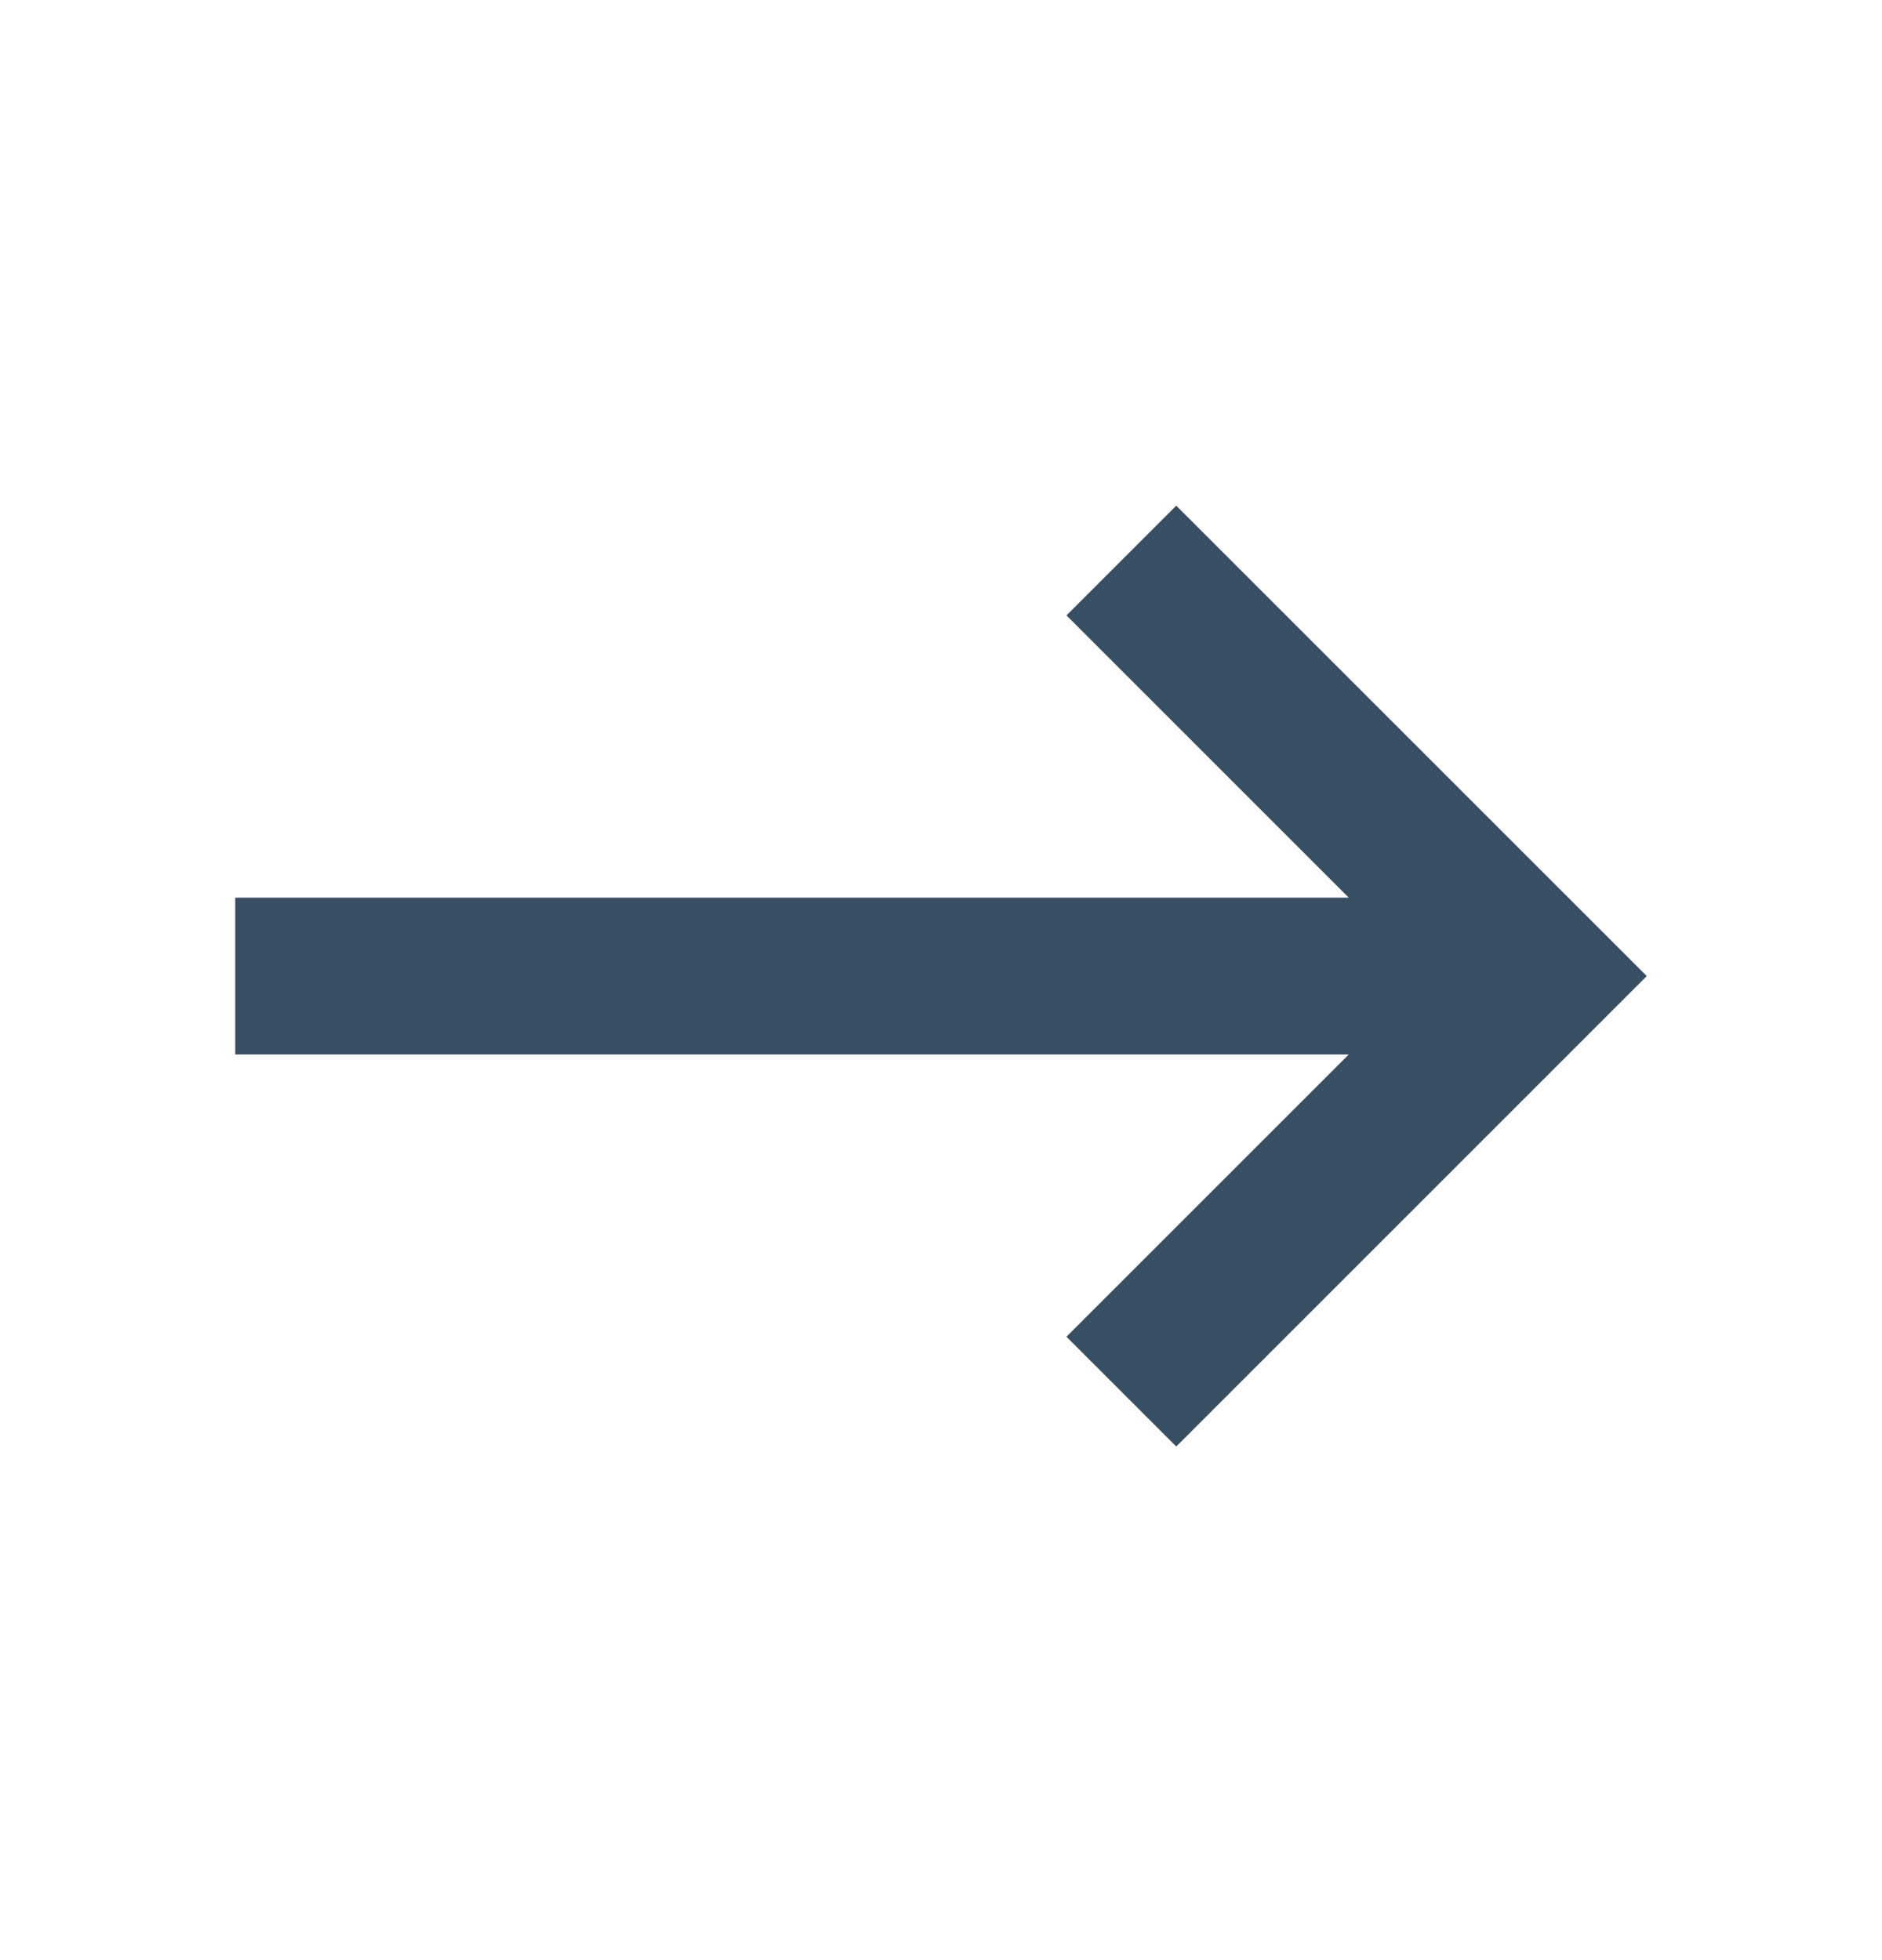 <svg width="24" height="25" viewBox="0 0 24 25" fill="none" xmlns="http://www.w3.org/2000/svg">
<mask id="mask0_1086_3204" style="mask-type:alpha" maskUnits="userSpaceOnUse" x="0" y="0" width="24" height="25">
<rect width="24" height="24" transform="matrix(-1 0 0 1 24 0.449)" fill="#D9D9D9"/>
</mask>
<g mask="url(#mask0_1086_3204)">
<path d="M15 18.449L21 12.449L15 6.449L13.6 7.849L17.2 11.449H3V13.449H17.2L13.6 17.049L15 18.449Z" fill="#384E63"/>
</g>
</svg>
